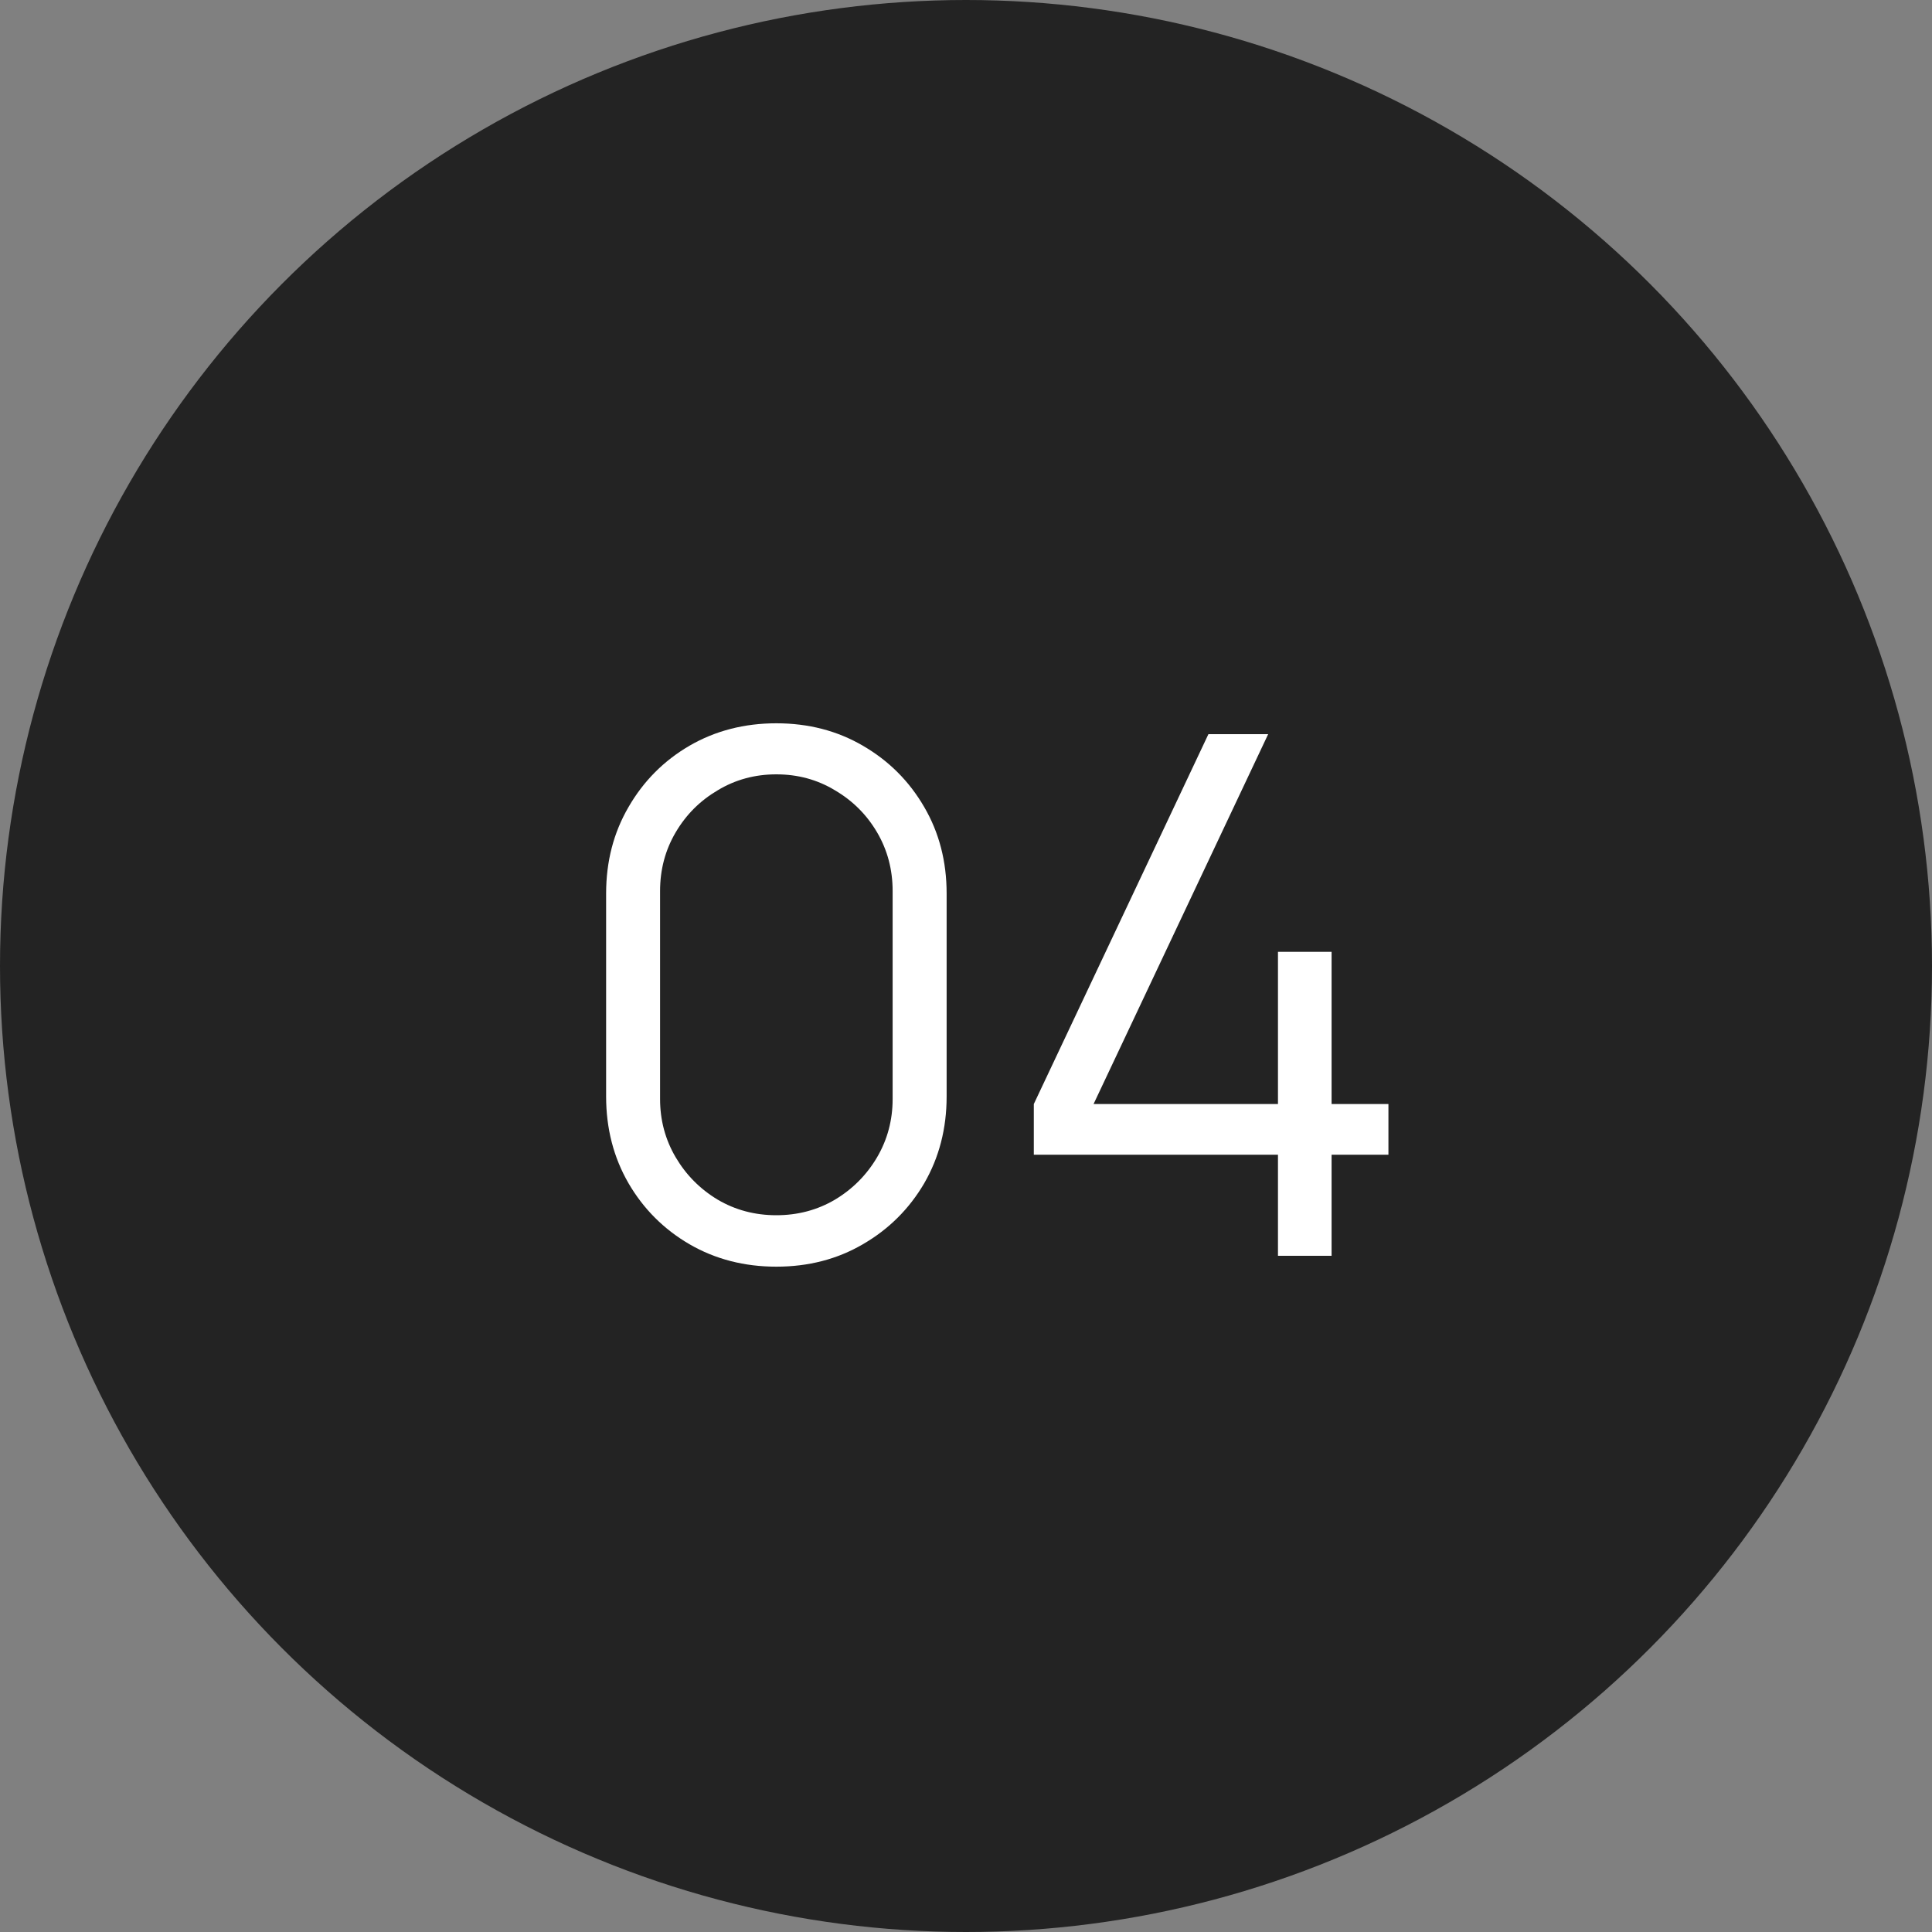 <?xml version="1.0" encoding="UTF-8"?> <svg xmlns="http://www.w3.org/2000/svg" width="40" height="40" viewBox="0 0 40 40" fill="none"><rect x="0" y="0" width="40" height="40" fill="#808080" stroke="none"/><circle cx="20" cy="20" r="20" fill="#232323"></circle><path d="M16.073 26.225C15.409 26.225 14.809 26.07 14.274 25.76C13.743 25.45 13.323 25.03 13.014 24.5C12.704 23.965 12.549 23.365 12.549 22.7V18.5C12.549 17.835 12.704 17.238 13.014 16.707C13.323 16.172 13.743 15.75 14.274 15.44C14.809 15.13 15.409 14.975 16.073 14.975C16.738 14.975 17.336 15.13 17.866 15.44C18.401 15.75 18.823 16.172 19.134 16.707C19.444 17.238 19.599 17.835 19.599 18.5V22.7C19.599 23.365 19.444 23.965 19.134 24.5C18.823 25.03 18.401 25.45 17.866 25.76C17.336 26.07 16.738 26.225 16.073 26.225ZM16.073 25.16C16.518 25.16 16.924 25.052 17.288 24.837C17.654 24.617 17.944 24.325 18.159 23.96C18.373 23.595 18.481 23.192 18.481 22.753V18.448C18.481 18.003 18.373 17.598 18.159 17.233C17.944 16.867 17.654 16.578 17.288 16.363C16.924 16.142 16.518 16.032 16.073 16.032C15.629 16.032 15.223 16.142 14.858 16.363C14.493 16.578 14.204 16.867 13.989 17.233C13.774 17.598 13.666 18.003 13.666 18.448V22.753C13.666 23.192 13.774 23.595 13.989 23.96C14.204 24.325 14.493 24.617 14.858 24.837C15.223 25.052 15.629 25.16 16.073 25.16ZM26.459 26V23.907H21.404V22.858L25.019 15.2H26.256L22.641 22.858H26.459V19.707H27.569V22.858H28.746V23.907H27.569V26H26.459Z" fill="white"></path></svg> 